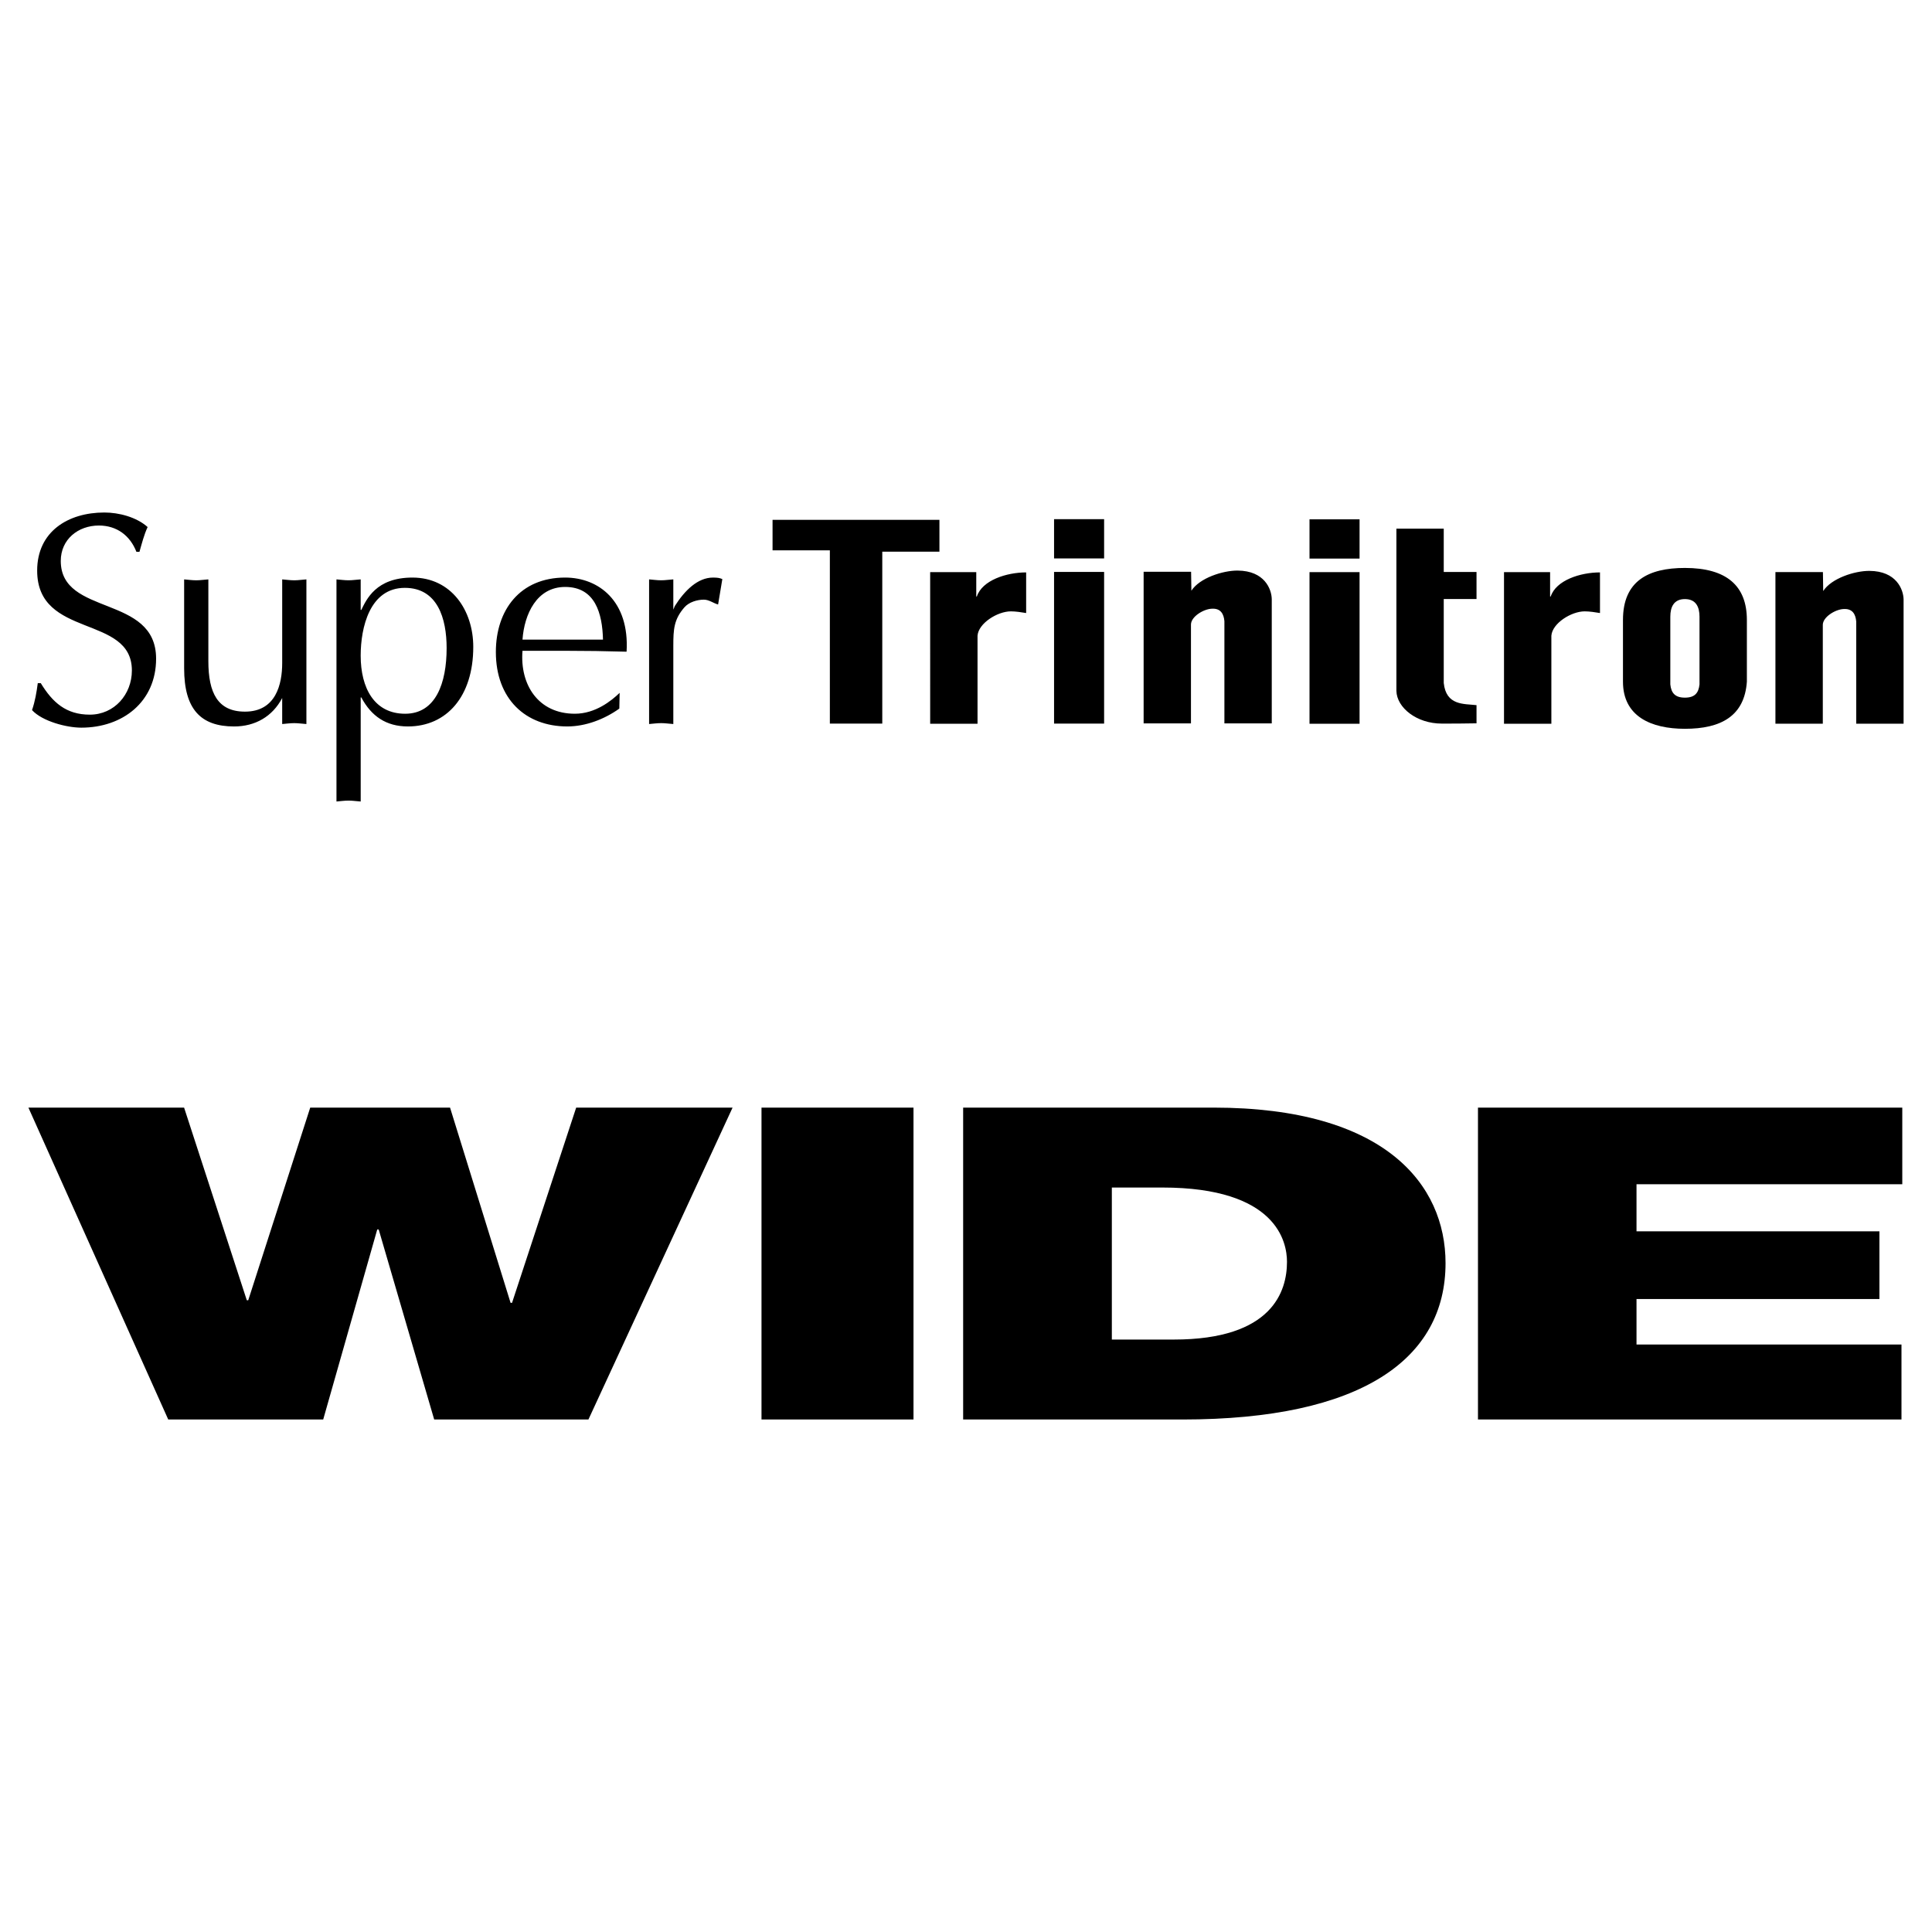 <svg xmlns="http://www.w3.org/2000/svg" width="2500" height="2500" viewBox="0 0 192.756 192.756"><g fill-rule="evenodd" clip-rule="evenodd"><path fill="#fff" d="M0 0h192.756v192.756H0V0z"/><path d="M77.078 51.863h16.649v3.177h-5.702v17.153h-5.23V54.905h-5.717v-3.042zM105.164 72.193v-15.13h4.994v15.129h-4.994v.001zm0-16.481v-3.917h4.994v3.917h-4.994zM139.318 52.741h4.725v4.323h3.27v2.703h-3.27v8.374c.238 2.265 1.996 2.066 3.27 2.212v1.813c-1.311.027-2.426.027-3.465.027-2.508 0-4.494-1.589-4.529-3.269V52.741h-.001zM161.924 61.851c0-3.891 2.525-5.187 6.18-5.187 4.16 0 6.182 1.783 6.182 5.187v6.16c-.238 3.431-2.586 4.701-6.182 4.701-3.387 0-6.18-1.243-6.18-4.701v-6.16zm4.724 6.429c.088.864.475 1.324 1.455 1.324s1.367-.459 1.457-1.324v-6.754c0-.972-.357-1.755-1.457-1.755s-1.455.783-1.455 1.755v6.754zM130.65 72.21V57.082h4.994V72.21h-4.994zm0-16.48v-3.916h4.994v3.916h-4.994zM154.654 57.08v2.431h.061c.535-1.621 2.955-2.402 4.916-2.402v4.054c-.475-.081-1.049-.168-1.525-.168-1.336 0-3.236 1.189-3.326 2.433v8.781h-4.725V57.08h4.599zM181.873 57.077l.029 1.891c.807-1.263 3.131-2.021 4.615-2.011 2.676.017 3.385 1.84 3.404 2.849v12.4h-4.725v-10.2c-.061-.702-.357-1.296-1.248-1.243-.832.027-2.086.796-2.086 1.579v9.864h-4.727V57.077h4.738z"/><path d="M97.402 57.08v2.431h.059c.535-1.621 2.957-2.402 4.918-2.402v4.054c-.475-.081-1.051-.168-1.525-.168-1.336 0-3.238 1.189-3.326 2.433v8.781h-4.725V57.08h4.599zM118.836 57.045l.029 1.892c.807-1.264 3.129-2.021 4.615-2.011 2.676.017 3.385 1.84 3.404 2.849v12.4h-4.725v-10.2c-.061-.703-.357-1.297-1.25-1.243-.83.026-2.086.795-2.086 1.58v9.863H114.1v-15.13h4.736zM4.07 68.161c1.177 1.932 2.536 3.14 4.891 3.14 2.445 0 4.197-2.023 4.197-4.408 0-5.616-9.45-3.14-9.45-9.963 0-3.895 3.08-5.797 6.703-5.797 1.449 0 3.201.454 4.317 1.45-.362.784-.573 1.63-.815 2.475h-.302c-.634-1.63-1.963-2.626-3.744-2.626-2.083 0-3.804 1.389-3.804 3.532 0 5.556 9.511 3.321 9.511 9.752 0 4.317-3.352 6.883-7.458 6.883-1.479 0-3.895-.634-4.921-1.751.302-.875.453-1.781.574-2.687h.301zM30.569 72.237c-.452-.03-.815-.09-1.207-.09-.423 0-.815.06-1.208.09v-2.596c-.966 1.841-2.688 2.838-4.801 2.838-3.321 0-4.981-1.721-4.981-5.797v-8.876c.393.03.785.091 1.208.091.393 0 .755-.061 1.208-.091v8.152c0 3.17.936 5.042 3.653 5.042 3.08 0 3.714-2.718 3.714-4.861v-8.333c.393.03.785.091 1.208.091.392 0 .755-.061 1.207-.091v14.431h-.001zM35.986 79.966c-.453-.03-.815-.091-1.208-.091-.423 0-.815.061-1.208.091V57.805c.393.03.785.091 1.208.091.393 0 .754-.061 1.208-.091v3.049h.06c.513-1.027 1.449-3.23 5.103-3.23 3.895 0 6.069 3.291 6.069 6.914 0 4.952-2.657 7.94-6.521 7.94-2.174 0-3.653-1.026-4.65-2.898h-.06v10.386h-.001zm4.438-8.756c3.05 0 4.136-3.049 4.136-6.552 0-2.959-.906-6.008-4.167-6.008-3.502 0-4.408 3.955-4.408 6.763.001 3.231 1.36 5.797 4.439 5.797zM61.79 70.697c-1.479 1.057-3.351 1.781-5.193 1.781-4.167 0-7.125-2.748-7.125-7.427 0-4.197 2.416-7.427 6.914-7.427 3.351 0 6.431 2.354 6.128 7.396-2.053-.06-4.105-.09-6.128-.09h-4.257c-.271 3.381 1.57 6.28 5.224 6.28 2.053 0 3.653-1.298 4.468-2.083l-.031 1.57zm-1.63-6.884c-.061-2.626-.785-5.253-3.774-5.253-2.838 0-4.076 2.717-4.257 5.253h8.031zM64.761 57.805c.393.03.785.091 1.208.091.393 0 .755-.061 1.208-.091v3.019l.151-.362c.996-1.569 2.294-2.837 3.804-2.837.422 0 .664.03.936.15l-.423 2.536c-.452-.121-.905-.483-1.419-.483-.664 0-1.479.242-1.932.755-1.057 1.208-1.117 2.205-1.117 3.835v7.819c-.453-.03-.815-.09-1.208-.09-.423 0-.815.06-1.208.09V57.805zM58.708 141.623H43.319l-5.537-18.959h-.144l-5.392 18.959H16.785L2.834 110.506h15.533l6.256 19.219h.144l6.184-19.219h13.95l6.04 19.48h.144l6.4-19.48h15.604l-14.381 31.117zM75.975 110.506H91.14v31.117H75.975v-31.117zM96.093 110.506h24.975c17.113 0 23.154 7.67 23.154 15.516 0 9.545-8.342 15.602-26.246 15.602H96.093v-31.118zm14.835 23.142h6.186c9.852 0 11.289-4.838 11.289-7.758 0-1.961-1.006-7.41-12.439-7.41h-5.035v15.168h-.001zM147.457 110.506h42.334v7.646h-26.516v4.7h24.235v6.753h-24.235v4.536h26.436v7.482h-42.254v-31.117z"/></g></svg>